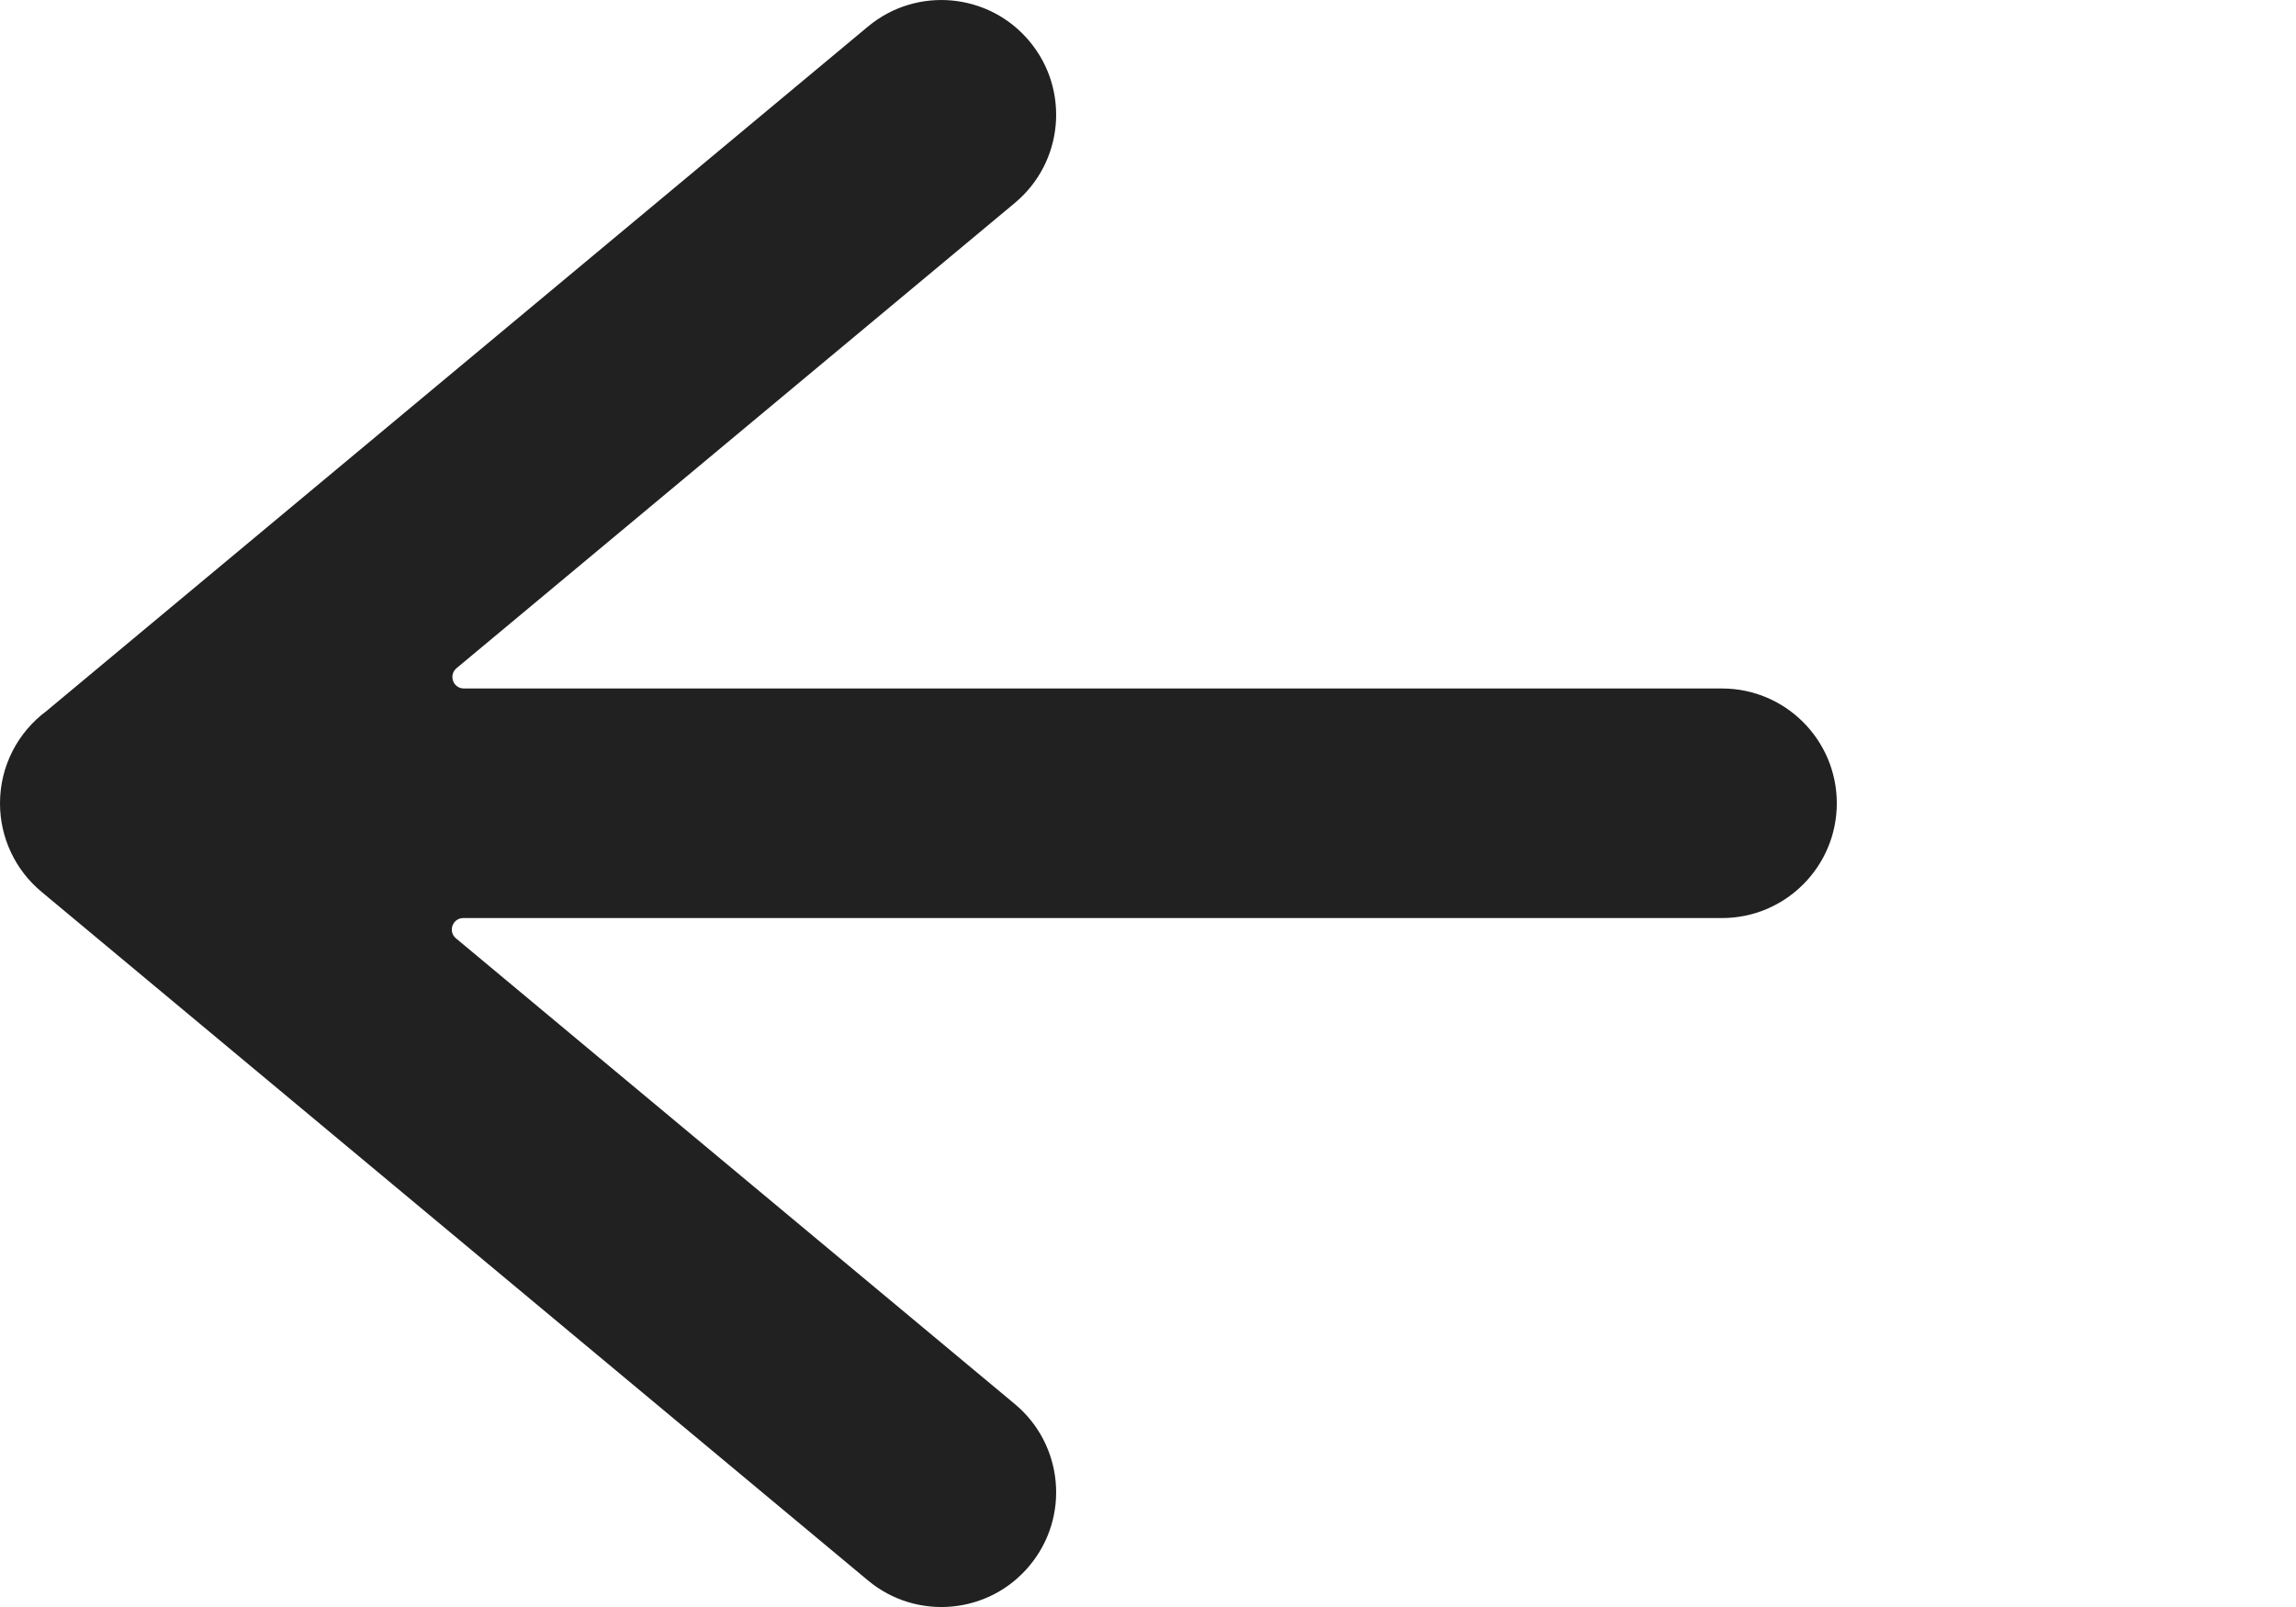 <svg width="20" height="14" viewBox="0 0 20 14" fill="none" xmlns="http://www.w3.org/2000/svg">
<path d="M15 7.998C15.552 7.998 16 7.55 16 6.998C16 6.446 15.552 5.998 15 5.998L4.041 5.998C3.947 5.998 3.905 5.881 3.977 5.821L8.84 1.768C9.264 1.415 9.322 0.784 8.968 0.36C8.615 -0.064 7.984 -0.122 7.56 0.232L0.404 6.195C0.159 6.377 -5.54582e-08 6.669 0 6.998L1.30339e-06 7C1.31636e-06 7.296 0.132 7.578 0.36 7.768L7.56 13.768C7.984 14.122 8.615 14.065 8.968 13.64C9.322 13.216 9.264 12.585 8.84 12.232L3.972 8.175C3.9 8.115 3.942 7.998 4.036 7.998L15 7.998Z" fill="#212121"/>
</svg>
